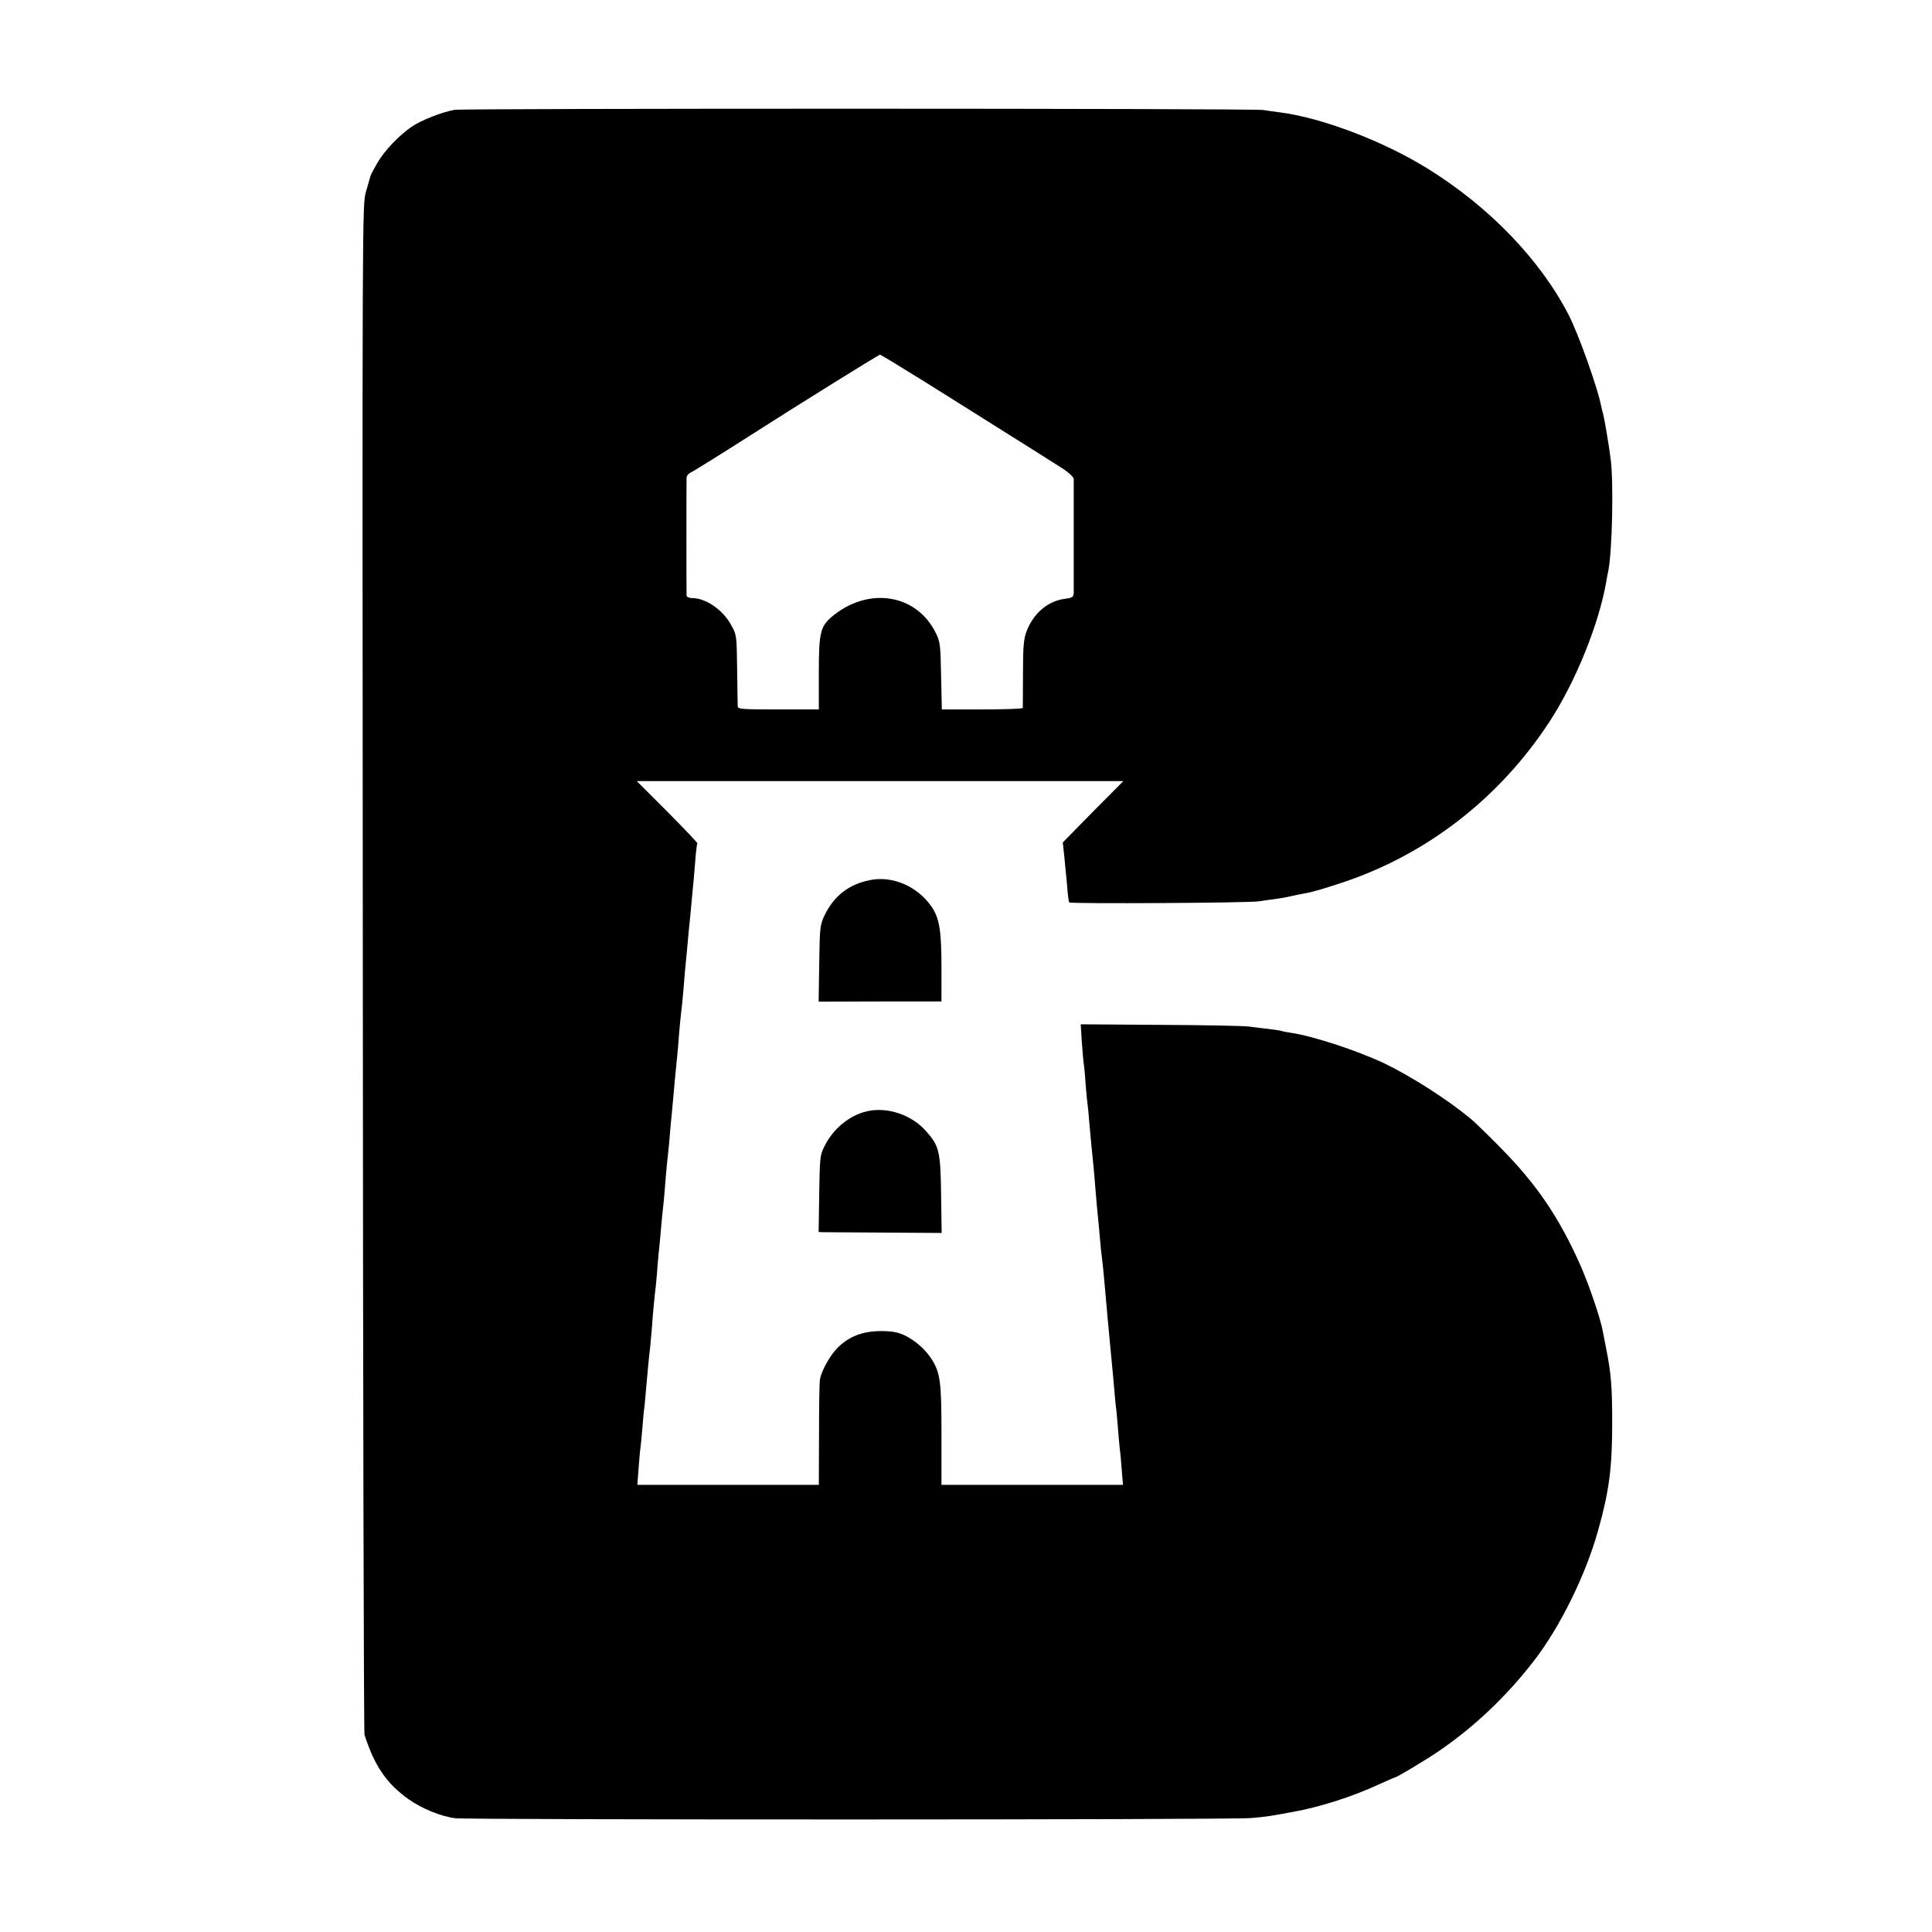 <?xml version="1.0" standalone="no"?>
<!DOCTYPE svg PUBLIC "-//W3C//DTD SVG 20010904//EN"
 "http://www.w3.org/TR/2001/REC-SVG-20010904/DTD/svg10.dtd">
<svg version="1.0" xmlns="http://www.w3.org/2000/svg"
 width="1024pt" height="1024pt" viewBox="0 0 1024 1024"
 preserveAspectRatio="xMidYMid meet">
<g transform="translate(0,1024) scale(0.1,-0.1)"
fill="#000000" stroke="none">
<path d="M2410 9658 c-67 -12 -175 -54 -227 -89 -69 -47 -147 -129 -185 -196
-18 -31 -34 -62 -35 -68 -1 -5 -12 -41 -23 -80 -20 -70 -20 -72 -17 -4115 1
-2225 5 -4054 9 -4065 53 -165 117 -258 233 -341 71 -50 170 -91 248 -101 69
-9 4120 -9 4218 1 81 7 89 8 219 32 146 26 317 81 458 146 46 21 85 38 87 38
9 0 159 90 230 138 189 129 361 292 508 483 136 177 271 450 337 686 59 210
75 332 75 573 0 187 -6 263 -31 387 -8 43 -17 89 -20 103 -13 67 -71 237 -115
338 -115 260 -235 436 -429 632 -69 70 -139 138 -157 152 -122 101 -316 225
-458 293 -145 68 -377 144 -493 161 -21 3 -43 7 -50 10 -8 2 -37 7 -65 10 -29
3 -77 9 -107 13 -30 4 -243 8 -474 9 l-418 3 6 -95 c4 -52 8 -103 10 -113 2
-10 7 -60 10 -111 4 -51 9 -100 11 -110 1 -9 6 -53 9 -97 4 -44 9 -98 11 -120
7 -65 15 -146 20 -215 3 -36 7 -83 9 -105 5 -45 15 -158 21 -225 3 -25 7 -63
10 -85 2 -22 7 -69 10 -105 10 -119 21 -237 40 -435 2 -22 7 -76 11 -120 3
-44 8 -87 9 -96 2 -8 6 -55 10 -105 4 -49 8 -99 10 -112 2 -12 7 -61 10 -107
l7 -85 -481 0 -481 0 0 263 c0 283 -6 330 -52 403 -33 52 -90 102 -147 128
-35 16 -65 21 -126 21 -96 -1 -168 -30 -228 -91 -39 -40 -83 -120 -91 -164 -3
-14 -5 -145 -5 -292 l-1 -268 -481 0 -481 0 7 93 c4 50 8 99 10 107 1 8 6 55
10 104 4 50 8 97 10 105 1 9 6 52 9 96 9 102 15 168 22 225 2 25 6 70 9 100 4
60 13 163 21 225 2 22 7 69 9 105 3 36 7 83 10 105 2 22 7 72 10 110 3 39 8
84 10 100 2 17 7 67 10 110 3 44 8 96 10 115 2 19 7 67 11 105 3 39 7 86 9
105 2 19 9 91 15 160 6 69 13 141 15 160 2 19 7 67 10 105 5 75 14 162 20 210
2 17 6 66 10 110 3 44 8 96 10 115 2 19 7 67 10 105 3 39 8 86 10 105 2 19 7
67 10 105 4 39 8 90 11 115 2 25 7 79 10 120 3 41 8 77 10 80 3 2 -69 77 -158
167 l-163 163 1290 0 1289 0 -161 -162 -160 -163 8 -75 c4 -41 11 -110 15
-155 3 -44 8 -83 11 -88 5 -8 959 -3 1008 6 17 3 51 8 76 11 25 3 68 10 95 17
27 6 58 12 69 14 30 4 100 24 196 56 448 148 834 446 1099 850 139 211 265
521 304 749 3 19 8 45 11 58 20 106 28 463 12 587 -8 68 -34 220 -41 244 -3 9
-7 27 -10 41 -17 90 -121 384 -172 481 -150 292 -421 573 -745 774 -238 148
-565 272 -789 300 -30 4 -68 9 -85 12 -44 9 -4236 9 -4285 1z m2484 -1437
c121 -76 291 -182 376 -236 159 -100 276 -173 368 -232 28 -19 52 -42 53 -51
0 -24 0 -571 0 -603 -1 -24 -6 -27 -48 -33 -91 -12 -167 -78 -203 -175 -14
-37 -18 -81 -18 -221 0 -96 -1 -178 -1 -182 -1 -5 -97 -8 -215 -8 l-214 0 -4
178 c-3 164 -5 181 -28 227 -99 201 -342 246 -534 100 -78 -61 -86 -86 -86
-312 l0 -193 -215 0 c-198 0 -215 1 -215 18 0 9 -2 98 -3 197 -2 178 -3 181
-32 233 -44 80 -134 142 -206 142 -16 0 -29 6 -30 13 -1 16 -1 608 0 627 1 8
10 20 21 25 19 9 171 104 315 196 229 147 682 429 689 429 5 0 108 -63 230
-139z"/>
<path d="M4610 5575 c-111 -22 -190 -84 -239 -185 -25 -53 -26 -63 -29 -257
l-3 -202 325 1 326 0 0 182 c0 194 -11 260 -53 321 -75 108 -207 165 -327 140z"/>
<path d="M4595 4350 c-92 -21 -180 -93 -225 -185 -24 -47 -25 -61 -28 -252
l-3 -203 28 -1 c15 0 162 -1 326 -2 l298 -2 -3 205 c-3 228 -10 256 -79 334
-76 87 -206 131 -314 106z"/>
</g>
</svg>
